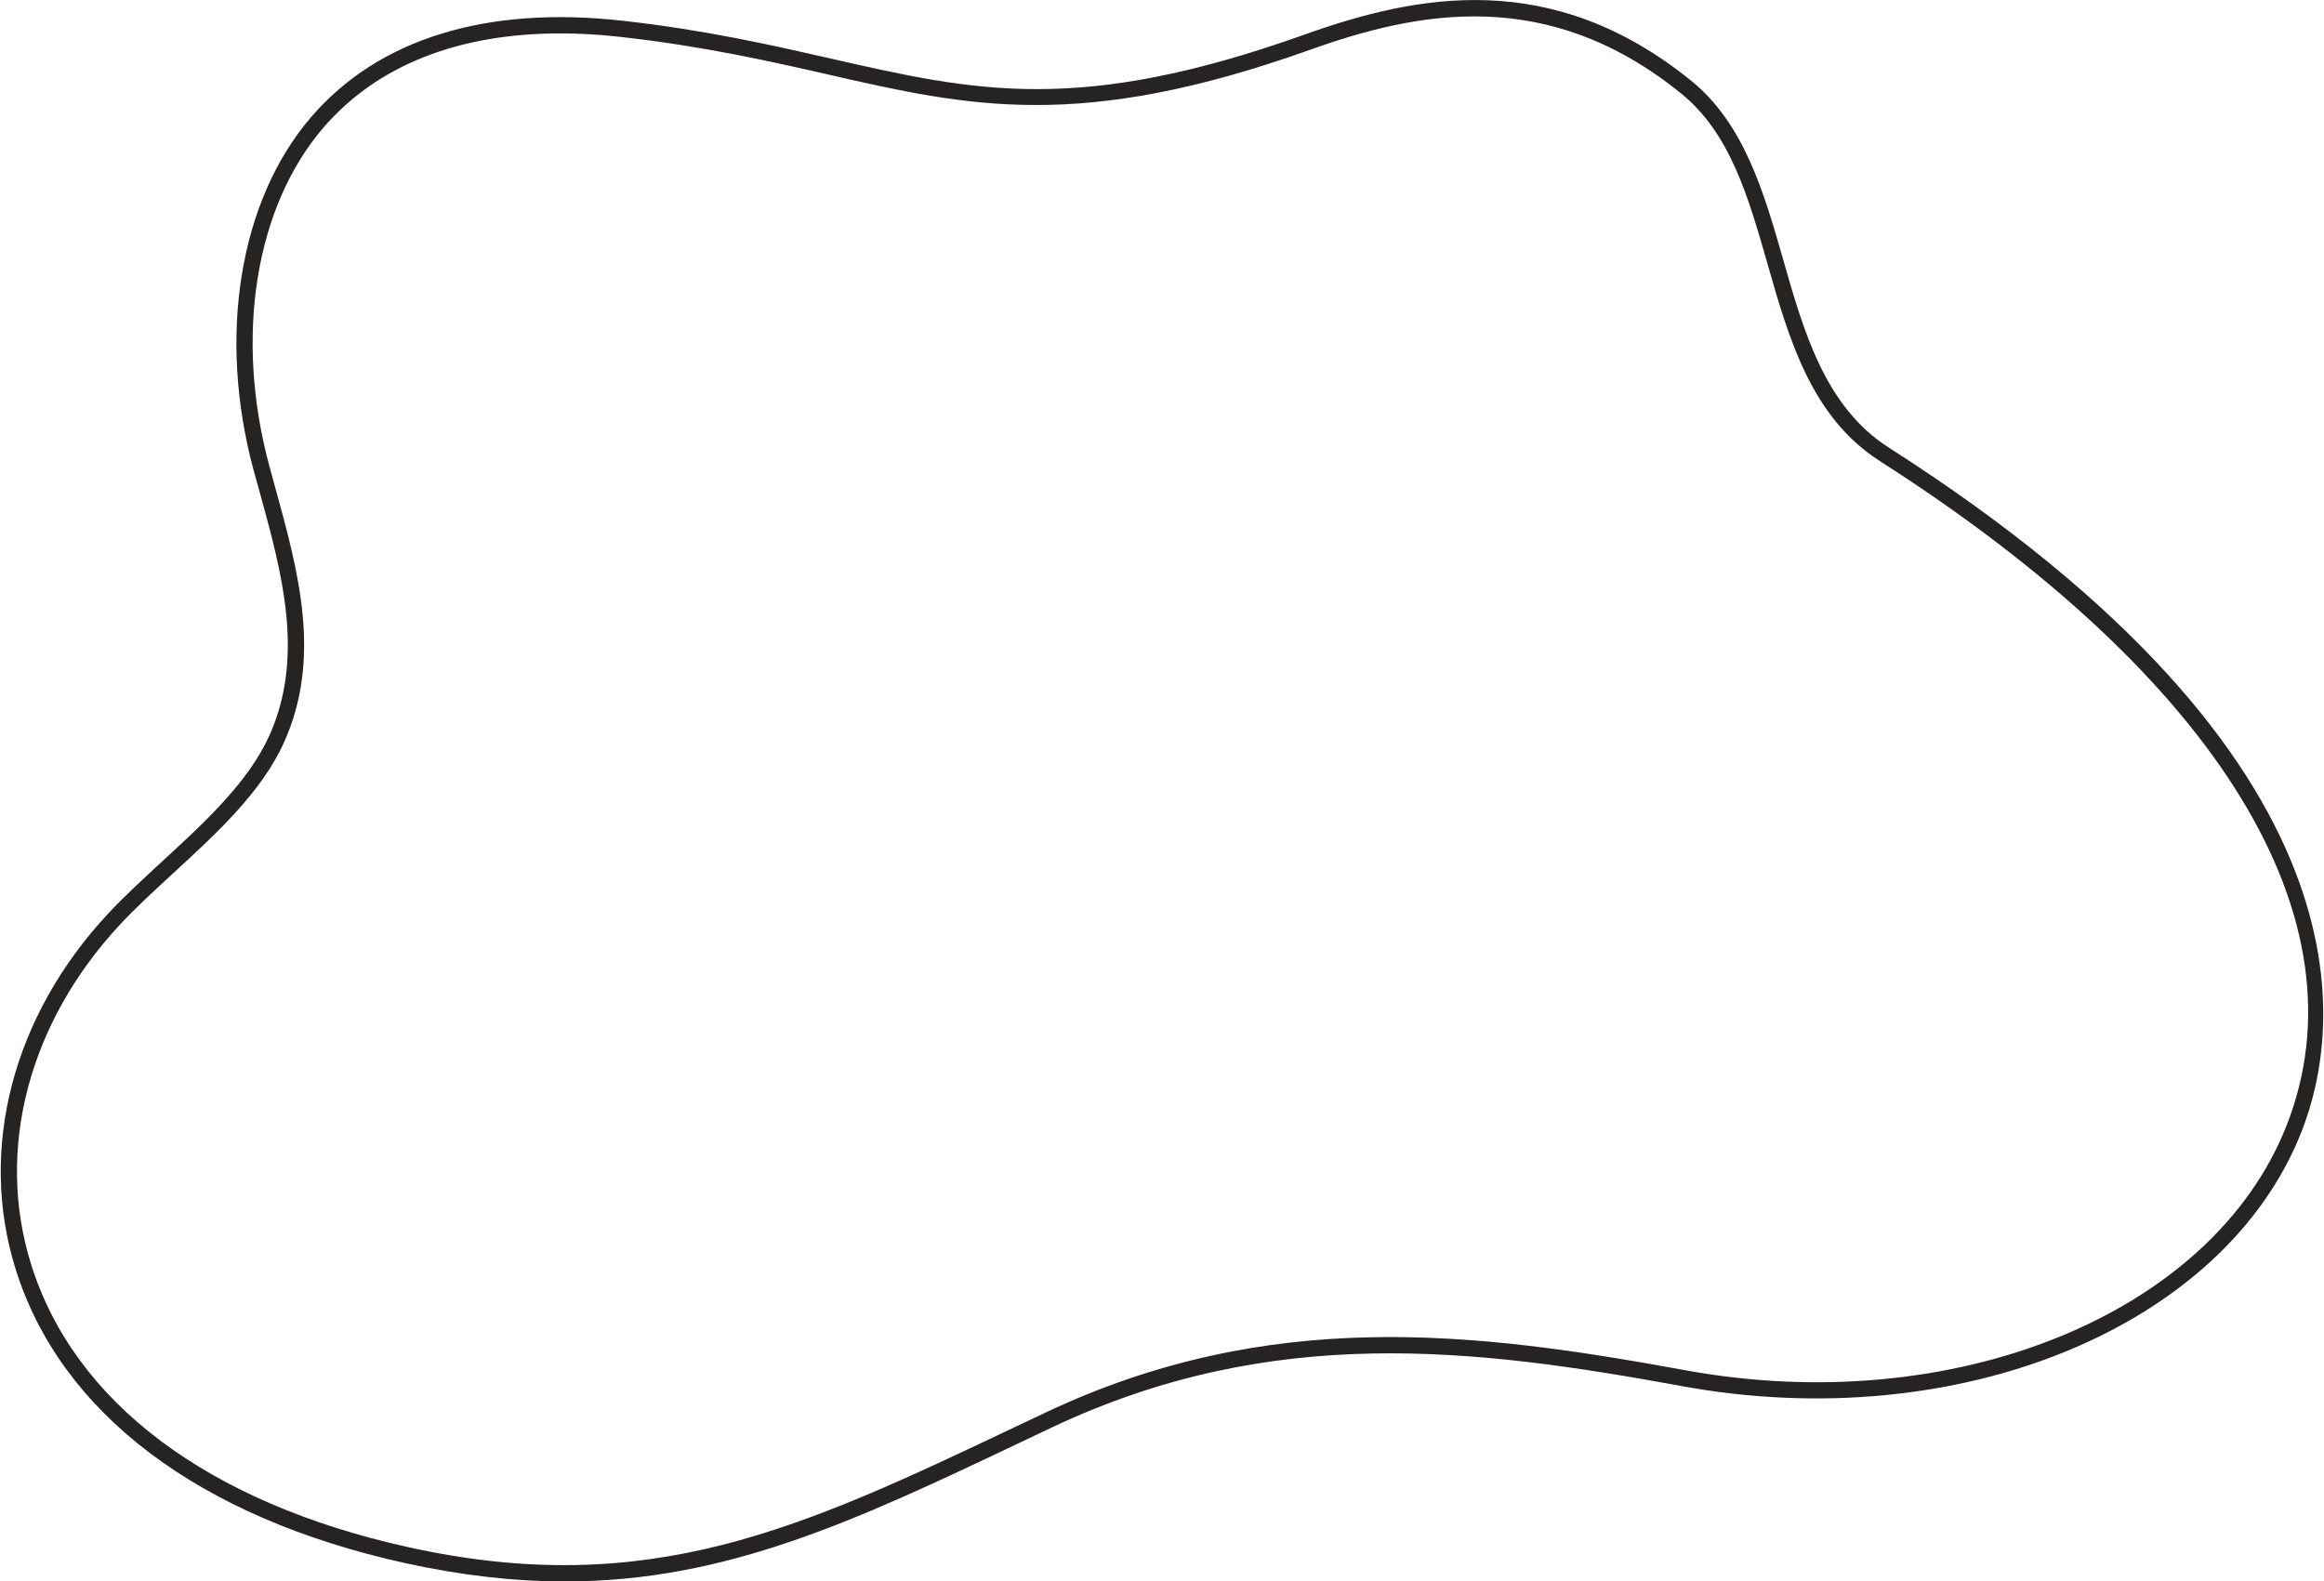 <?xml version="1.0" encoding="UTF-8"?> <!-- Creator: CorelDRAW 2017 --> <svg xmlns="http://www.w3.org/2000/svg" xmlns:xlink="http://www.w3.org/1999/xlink" xml:space="preserve" width="670px" height="456px" style="shape-rendering:geometricPrecision; text-rendering:geometricPrecision; image-rendering:optimizeQuality; fill-rule:evenodd; clip-rule:evenodd" viewBox="0 0 189.01 128.72"> <defs> <style type="text/css"> <![CDATA[ .fil0 {fill:#252422;fill-rule:nonzero} ]]> </style> </defs> <g id="Layer_x0020_1">  <path class="fil0" d="M45.54 2.72c-8.33,0 -14.93,2.61 -19.29,7.68 -5.54,6.46 -7.23,16.99 -4.4,27.49l0.51 1.87c1.86,6.76 3.79,13.75 0.71,20.63 -1.82,4.06 -5.49,7.43 -9.04,10.69 -1.55,1.43 -3.02,2.78 -4.31,4.16 -7.44,7.98 -10.16,18.31 -7.26,27.63 3.5,11.27 14.41,19.46 30.71,23.06 19.63,4.34 32.11,-1.59 49.37,-9.78l2.43 -1.15c18.31,-8.67 35.08,-6.59 52.07,-3.48 21.88,4.01 42.93,-4.54 48.98,-19.9 6.58,-16.72 -5.48,-36.43 -33.08,-54.08 -5.58,-3.57 -7.4,-9.9 -9.15,-16.03 -1.57,-5.5 -3.06,-10.69 -7.05,-13.91l0 0c-10.83,-8.77 -21.35,-6.71 -30.21,-3.54 -18.71,6.68 -27.76,4.62 -39.22,2 -4.74,-1.08 -10.12,-2.3 -16.82,-3.05 -1.71,-0.2 -3.36,-0.29 -4.95,-0.29zm0.36 126c-4.04,0 -8.32,-0.47 -13.02,-1.5 -16.78,-3.71 -28.03,-12.22 -31.68,-23.96 -3.04,-9.77 -0.22,-20.59 7.56,-28.92 1.32,-1.41 2.81,-2.78 4.38,-4.23 3.45,-3.17 7.02,-6.45 8.73,-10.26 2.88,-6.44 1.02,-13.2 -0.78,-19.74l-0.52 -1.87c-2.94,-10.92 -1.14,-21.92 4.68,-28.7 5.48,-6.38 14.26,-9.1 25.38,-7.85 6.78,0.76 12.2,2 16.98,3.09 11.69,2.66 20.13,4.59 38.48,-1.96 9.2,-3.29 20.15,-5.42 31.48,3.75 4.31,3.49 5.93,9.12 7.49,14.57 1.68,5.9 3.43,11.99 8.59,15.29 40.03,25.59 36.83,47.46 33.59,55.68 -6.26,15.92 -27.95,24.83 -50.43,20.71 -16.78,-3.07 -33.32,-5.13 -51.28,3.37l-2.42 1.15c-13.41,6.37 -23.97,11.38 -37.21,11.38z"></path> </g> </svg> 